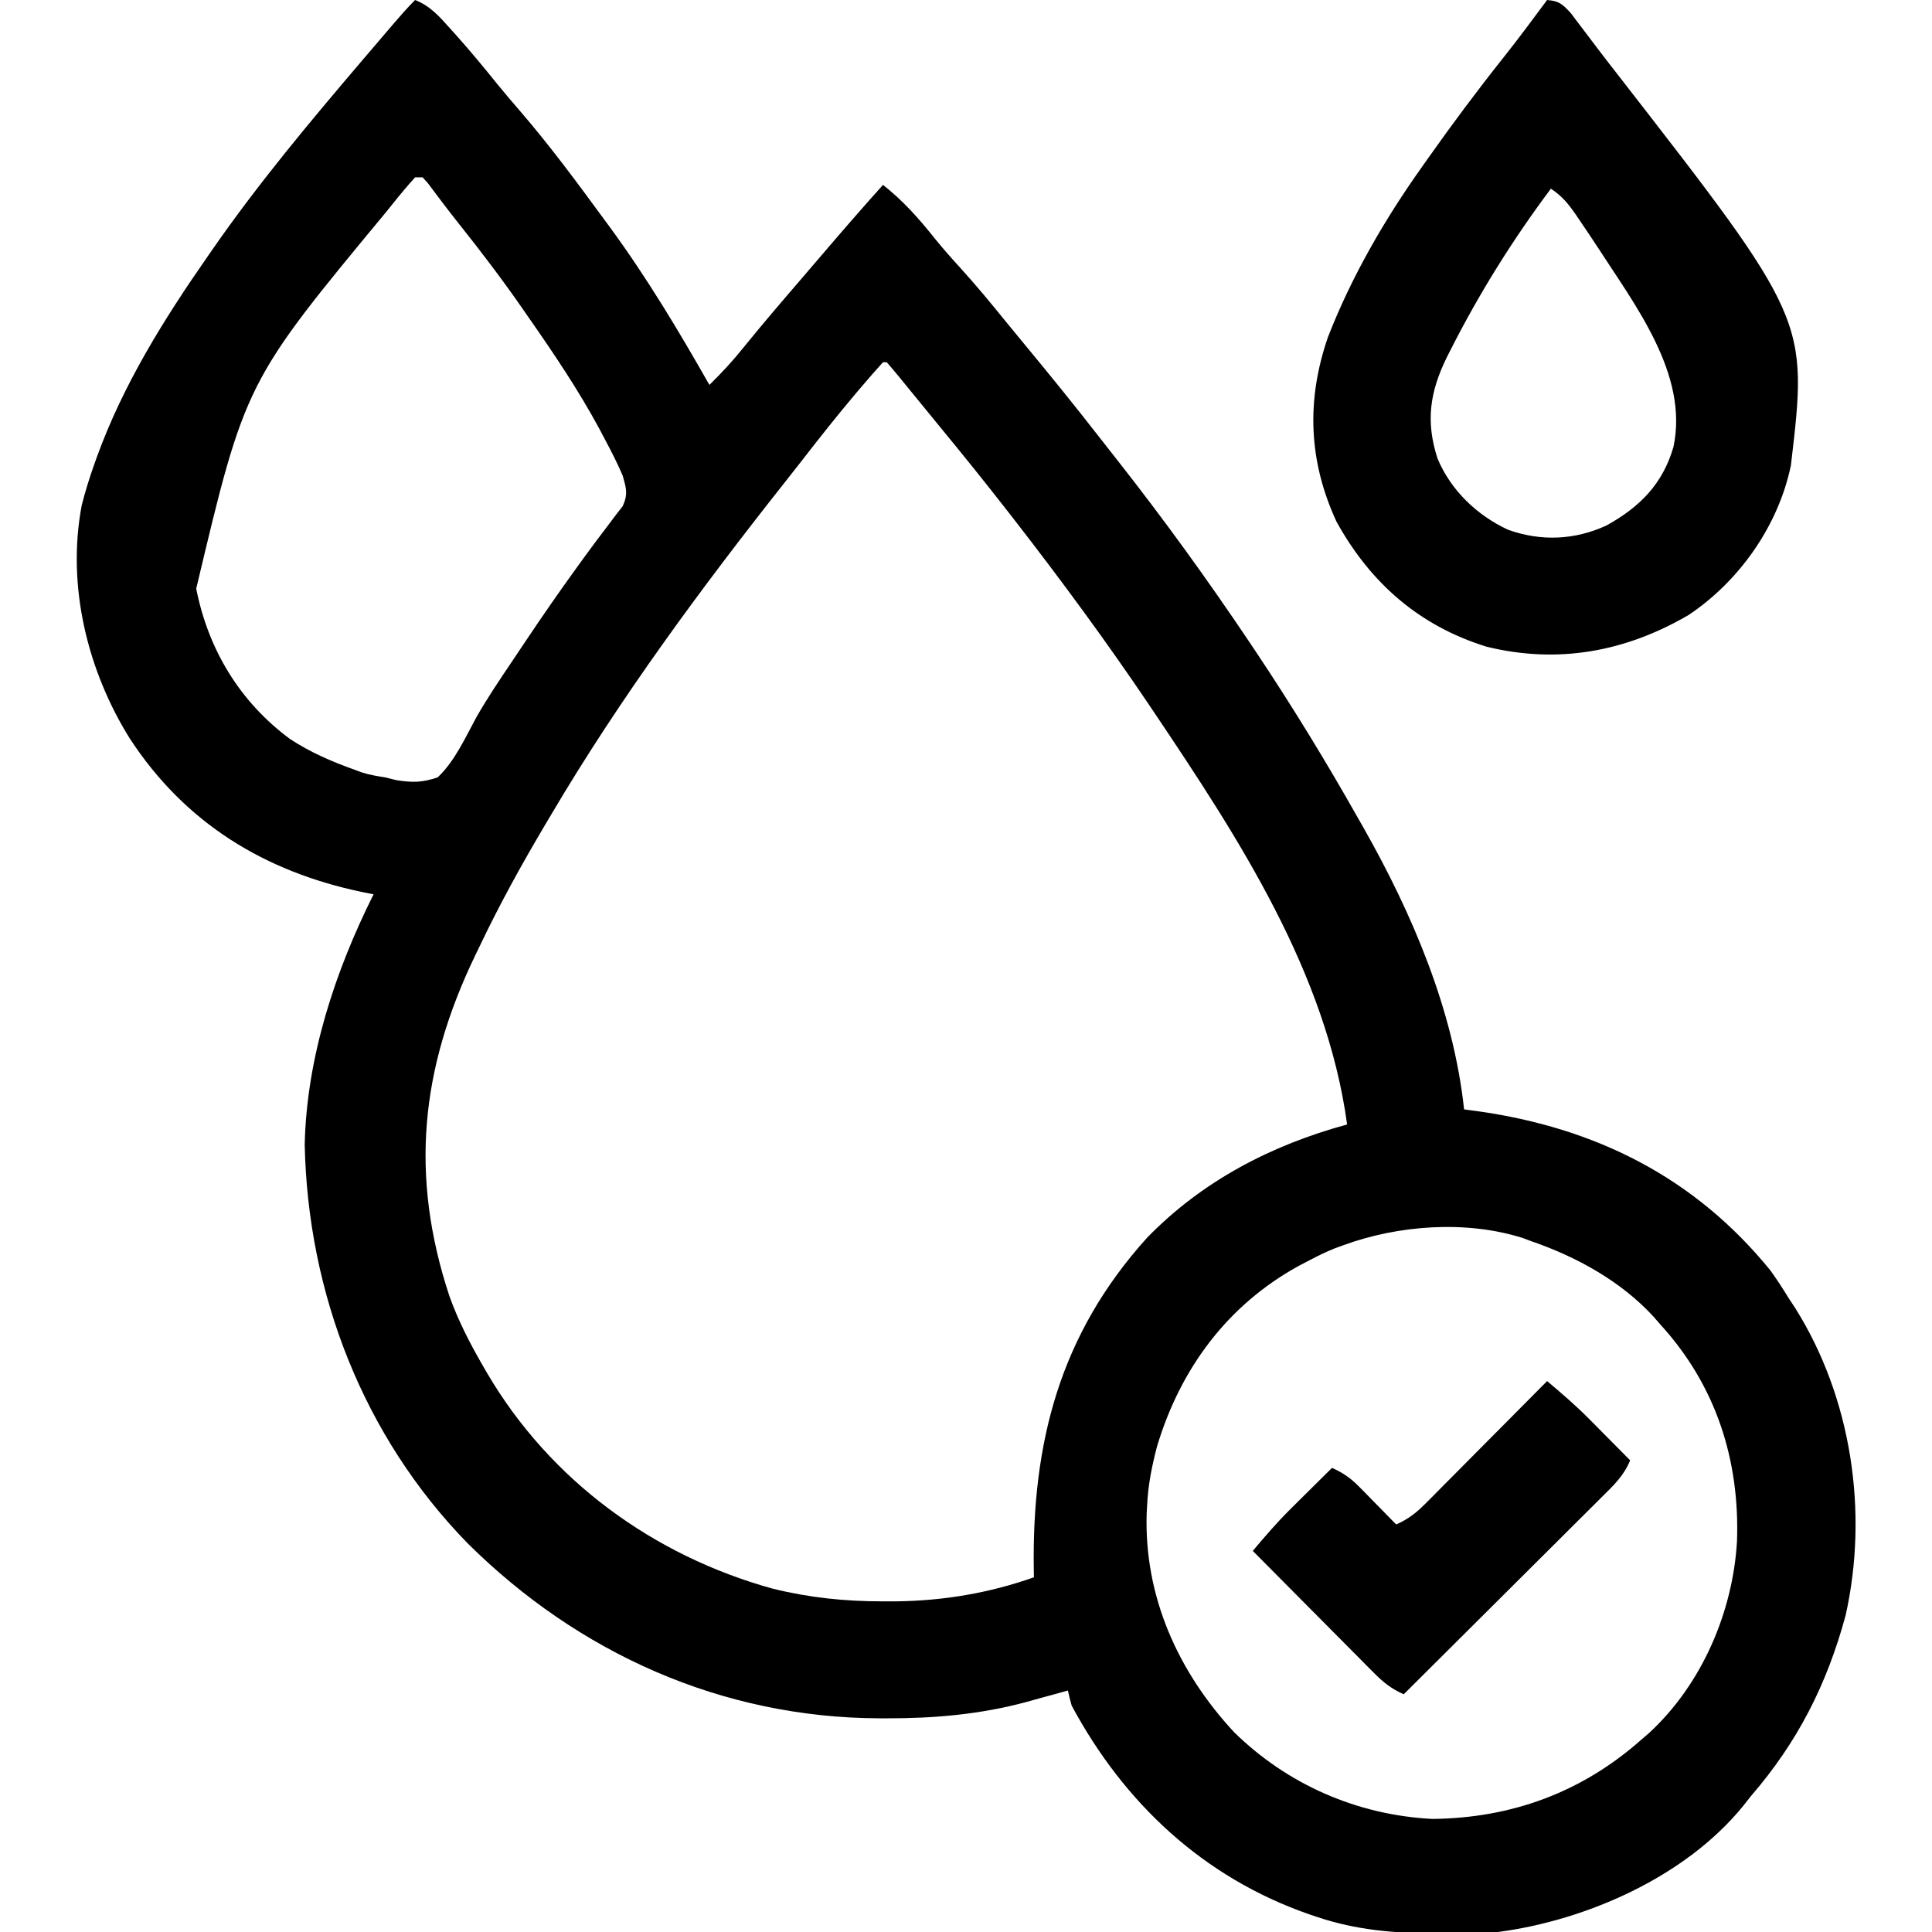 <svg version="1.1" xmlns="http://www.w3.org/2000/svg" width="512" height="512">
<path d="M0 0 C3.968 1.563 6.416 4.321 9.188 7.438 C9.671 7.973 10.154 8.509 10.652 9.061 C14.473 13.328 18.122 17.723 21.711 22.188 C23.694 24.623 25.724 27.007 27.781 29.38 C35.685 38.539 42.852 48.246 50 58 C50.543 58.738 51.087 59.476 51.646 60.236 C61.421 73.568 69.838 87.639 78 102 C81.247 98.832 84.23 95.604 87.062 92.062 C92.069 85.879 97.24 79.847 102.434 73.82 C104.011 71.988 105.582 70.151 107.152 68.312 C112.703 61.815 118.285 55.354 124 49 C129.345 53.207 133.444 57.828 137.68 63.141 C139.875 65.846 142.15 68.429 144.5 71 C148.724 75.646 152.699 80.457 156.647 85.338 C158.186 87.228 159.738 89.107 161.293 90.984 C168.159 99.277 174.935 107.625 181.54 116.126 C183.132 118.169 184.733 120.204 186.336 122.238 C198.502 137.722 210.029 153.648 221 170 C221.847 171.262 221.847 171.262 222.71 172.549 C232.389 187.04 241.435 201.825 250 217 C250.645 218.131 250.645 218.131 251.303 219.285 C264.273 242.156 275.166 267.664 278 294 C279.186 294.159 280.372 294.317 281.594 294.48 C312.749 298.869 339.114 311.962 359.188 336.695 C360.903 339.077 362.468 341.497 364 344 C364.568 344.862 365.137 345.725 365.723 346.613 C380.691 370.399 385.224 400.761 379.102 428.109 C374.154 446.369 366.413 461.651 354 476 C353.322 476.861 352.644 477.722 351.945 478.609 C336.677 497.373 310.467 508.902 287 512 C282.143 512.318 277.304 512.382 272.438 512.375 C271.448 512.374 271.448 512.374 270.439 512.372 C259.481 512.324 249.399 511.505 239 508 C238.297 507.764 237.593 507.528 236.869 507.285 C208.919 497.528 187.921 477.893 174 452 C173.633 450.676 173.291 449.343 173 448 C171.791 448.338 170.582 448.675 169.336 449.023 C167.682 449.474 166.029 449.925 164.375 450.375 C163.586 450.597 162.797 450.818 161.984 451.047 C149.804 454.334 137.648 455.393 125.062 455.375 C124.395 455.374 123.727 455.374 123.038 455.373 C81.36 455.219 43.344 438.195 13.883 408.949 C-13.725 380.63 -28.435 342.668 -29.25 303.312 C-28.734 280.284 -21.251 257.502 -11 237 C-12.042 236.792 -13.083 236.585 -14.156 236.371 C-39.917 230.958 -60.943 218.136 -75.568 195.768 C-86.872 177.693 -92.358 155.163 -88.352 133.957 C-87.413 130.216 -86.293 126.634 -85 123 C-84.769 122.35 -84.539 121.701 -84.301 121.031 C-77.345 101.893 -66.592 84.633 -55 68 C-54.563 67.369 -54.126 66.737 -53.676 66.087 C-41.517 48.569 -27.822 32.216 -14 16 C-13.463 15.37 -12.926 14.74 -12.373 14.091 C-10.729 12.163 -9.084 10.238 -7.438 8.312 C-6.668 7.412 -6.668 7.412 -5.884 6.493 C-3.975 4.266 -2.075 2.075 0 0 Z M0 47 C-2.025 49.249 -3.929 51.511 -5.812 53.875 C-6.68 54.956 -6.68 54.956 -7.565 56.058 C-44.986 101.214 -44.986 101.214 -58 156 C-54.81 172.132 -46.469 185.963 -33.188 195.812 C-27.787 199.373 -22.076 201.828 -16 204 C-14.987 204.371 -14.987 204.371 -13.953 204.75 C-11.968 205.361 -10.054 205.685 -8 206 C-6.951 206.258 -5.901 206.516 -4.82 206.781 C-0.612 207.407 1.958 207.392 6 206 C10.572 201.661 13.269 195.531 16.252 190.064 C19.174 184.941 22.47 180.069 25.763 175.181 C26.937 173.438 28.105 171.69 29.272 169.942 C33.791 163.187 38.411 156.514 43.188 149.938 C43.71 149.218 44.232 148.498 44.77 147.757 C46.943 144.775 49.138 141.82 51.387 138.895 C52.043 138.022 52.699 137.149 53.375 136.25 C53.919 135.554 54.463 134.858 55.023 134.141 C56.474 130.962 55.966 129.362 55 126 C53.603 122.721 51.984 119.584 50.312 116.438 C49.829 115.522 49.346 114.607 48.848 113.664 C43.26 103.311 36.726 93.638 30 84 C29.532 83.323 29.063 82.646 28.581 81.949 C23.179 74.155 17.465 66.638 11.555 59.223 C8.743 55.696 6.031 52.096 3.34 48.477 C2.898 47.989 2.456 47.502 2 47 C1.34 47 0.68 47 0 47 Z M124 96 C122.168 98.015 120.388 100.05 118.625 102.125 C118.086 102.757 117.548 103.388 116.992 104.039 C111.945 109.996 107.118 116.11 102.337 122.281 C101.043 123.945 99.739 125.601 98.43 127.254 C76.001 155.581 54.384 184.848 36 216 C35.584 216.699 35.169 217.397 34.741 218.117 C28.36 228.865 22.358 239.707 17 251 C16.664 251.694 16.327 252.388 15.981 253.103 C1.437 283.257 -1.454 311.529 9.104 343.5 C11.434 350 14.543 356.037 18 362 C18.355 362.615 18.709 363.229 19.075 363.862 C35.787 392.325 63.106 412.237 94.707 420.992 C104.439 423.406 113.983 424.388 124 424.375 C125.167 424.375 126.334 424.375 127.536 424.375 C140.096 424.211 152.147 422.183 164 418 C163.99 417.442 163.979 416.885 163.968 416.31 C163.417 382.334 170.842 353.647 194 328 C208.618 312.975 226.907 303.455 247 298 C241.519 257.704 218.253 222.134 196 189 C195.533 188.304 195.066 187.608 194.584 186.891 C183.311 170.166 171.37 153.928 159 138 C158.507 137.365 158.015 136.731 157.507 136.077 C151.449 128.292 145.273 120.613 139 113 C137.416 111.063 135.833 109.125 134.25 107.188 C133.513 106.288 132.775 105.388 132.016 104.461 C130.794 102.969 129.574 101.475 128.359 99.977 C127.262 98.633 126.135 97.312 125 96 C124.67 96 124.34 96 124 96 Z M246 330 C245.179 330.3 244.358 330.601 243.512 330.91 C241.265 331.832 239.148 332.866 237 334 C236.056 334.492 235.113 334.985 234.141 335.492 C215.258 345.892 202.806 362.732 196.625 383.312 C195.259 388.541 194.236 393.6 194 399 C193.96 399.678 193.92 400.356 193.879 401.055 C193.191 423.136 202.195 443.005 217 459 C231.183 472.935 249.702 481.033 269.621 482.035 C290.6 481.817 309.252 474.983 325 461 C325.686 460.408 326.372 459.817 327.078 459.207 C341.002 446.352 349.221 427.22 350.32 408.484 C351.09 386.897 344.714 367.081 330 351 C329.114 349.977 329.114 349.977 328.211 348.934 C319.604 339.576 307.919 333.113 296 329 C295.14 328.682 294.28 328.363 293.395 328.035 C278.433 323.35 260.567 324.664 246 330 Z" fill="#000000" transform="translate(110,0)"></path>
<path d="M0 0 C3.152 0.26 4.051 1.055 6.234 3.422 C7.084 4.523 7.921 5.633 8.75 6.75 C9.451 7.671 9.451 7.671 10.167 8.611 C11.211 9.984 12.252 11.361 13.289 12.74 C15.099 15.131 16.939 17.498 18.785 19.863 C69.18 84.717 69.18 84.717 64.602 123.363 C61.284 139.282 50.995 153.937 37.562 162.938 C20.831 172.737 2.866 176.029 -16.062 171.375 C-33.869 165.863 -46.835 154.508 -55.812 138.25 C-63.256 122.149 -63.842 106.014 -58.074 89.32 C-51.809 73.235 -42.997 58.029 -33 44 C-32.497 43.287 -31.994 42.575 -31.476 41.841 C-25.083 32.796 -18.486 23.948 -11.59 15.281 C-7.613 10.273 -3.809 5.136 0 0 Z M1 50 C-9.101 63.498 -18.015 77.761 -25.625 92.812 C-26.103 93.753 -26.103 93.753 -26.59 94.712 C-31.112 103.933 -32.211 111.745 -29.039 121.512 C-25.522 129.935 -18.59 136.573 -10.375 140.375 C-1.684 143.519 7.35 143.134 15.719 139.262 C24.562 134.371 30.632 128.282 33.484 118.43 C37.565 99.203 23.259 80.813 13.379 65.486 C11.896 63.227 10.395 60.984 8.875 58.75 C8.202 57.758 8.202 57.758 7.515 56.746 C5.506 53.866 3.956 51.97 1 50 Z" fill="#000000" transform="translate(410,0)"></path>
<path d="M0 0 C3.767 3.184 7.49 6.362 10.965 9.867 C11.619 10.525 12.273 11.182 12.947 11.859 C13.604 12.525 14.261 13.19 14.938 13.875 C15.621 14.563 16.305 15.252 17.01 15.961 C18.676 17.638 20.339 19.318 22 21 C20.384 25.056 17.498 27.77 14.449 30.778 C13.883 31.345 13.317 31.911 12.734 32.494 C10.866 34.36 8.992 36.219 7.117 38.078 C5.819 39.372 4.522 40.667 3.225 41.962 C-0.187 45.366 -3.605 48.764 -7.024 52.161 C-10.513 55.63 -13.997 59.104 -17.48 62.578 C-24.315 69.391 -31.155 76.197 -38 83 C-41.183 81.595 -43.313 79.931 -45.759 77.468 C-46.479 76.748 -47.2 76.027 -47.942 75.285 C-48.709 74.508 -49.476 73.73 -50.266 72.93 C-51.059 72.133 -51.852 71.337 -52.67 70.517 C-55.201 67.974 -57.726 65.425 -60.25 62.875 C-61.966 61.149 -63.682 59.424 -65.398 57.699 C-69.604 53.471 -73.804 49.238 -78 45 C-74.816 41.233 -71.638 37.51 -68.133 34.035 C-67.147 33.054 -67.147 33.054 -66.141 32.053 C-65.143 31.068 -65.143 31.068 -64.125 30.062 C-63.437 29.379 -62.748 28.695 -62.039 27.99 C-60.362 26.324 -58.682 24.661 -57 23 C-54.068 24.321 -52.013 25.746 -49.766 28.039 C-49.192 28.619 -48.618 29.199 -48.027 29.797 C-47.441 30.4 -46.854 31.003 -46.25 31.625 C-45.648 32.236 -45.046 32.847 -44.426 33.477 C-42.946 34.98 -41.472 36.489 -40 38 C-36.817 36.595 -34.687 34.931 -32.241 32.468 C-31.161 31.387 -31.161 31.387 -30.058 30.285 C-29.291 29.508 -28.524 28.73 -27.734 27.93 C-26.544 26.735 -26.544 26.735 -25.33 25.517 C-22.799 22.974 -20.274 20.425 -17.75 17.875 C-16.034 16.149 -14.318 14.424 -12.602 12.699 C-8.396 8.471 -4.196 4.238 0 0 Z" fill="#000000" transform="translate(410,366)"></path>
</svg>
